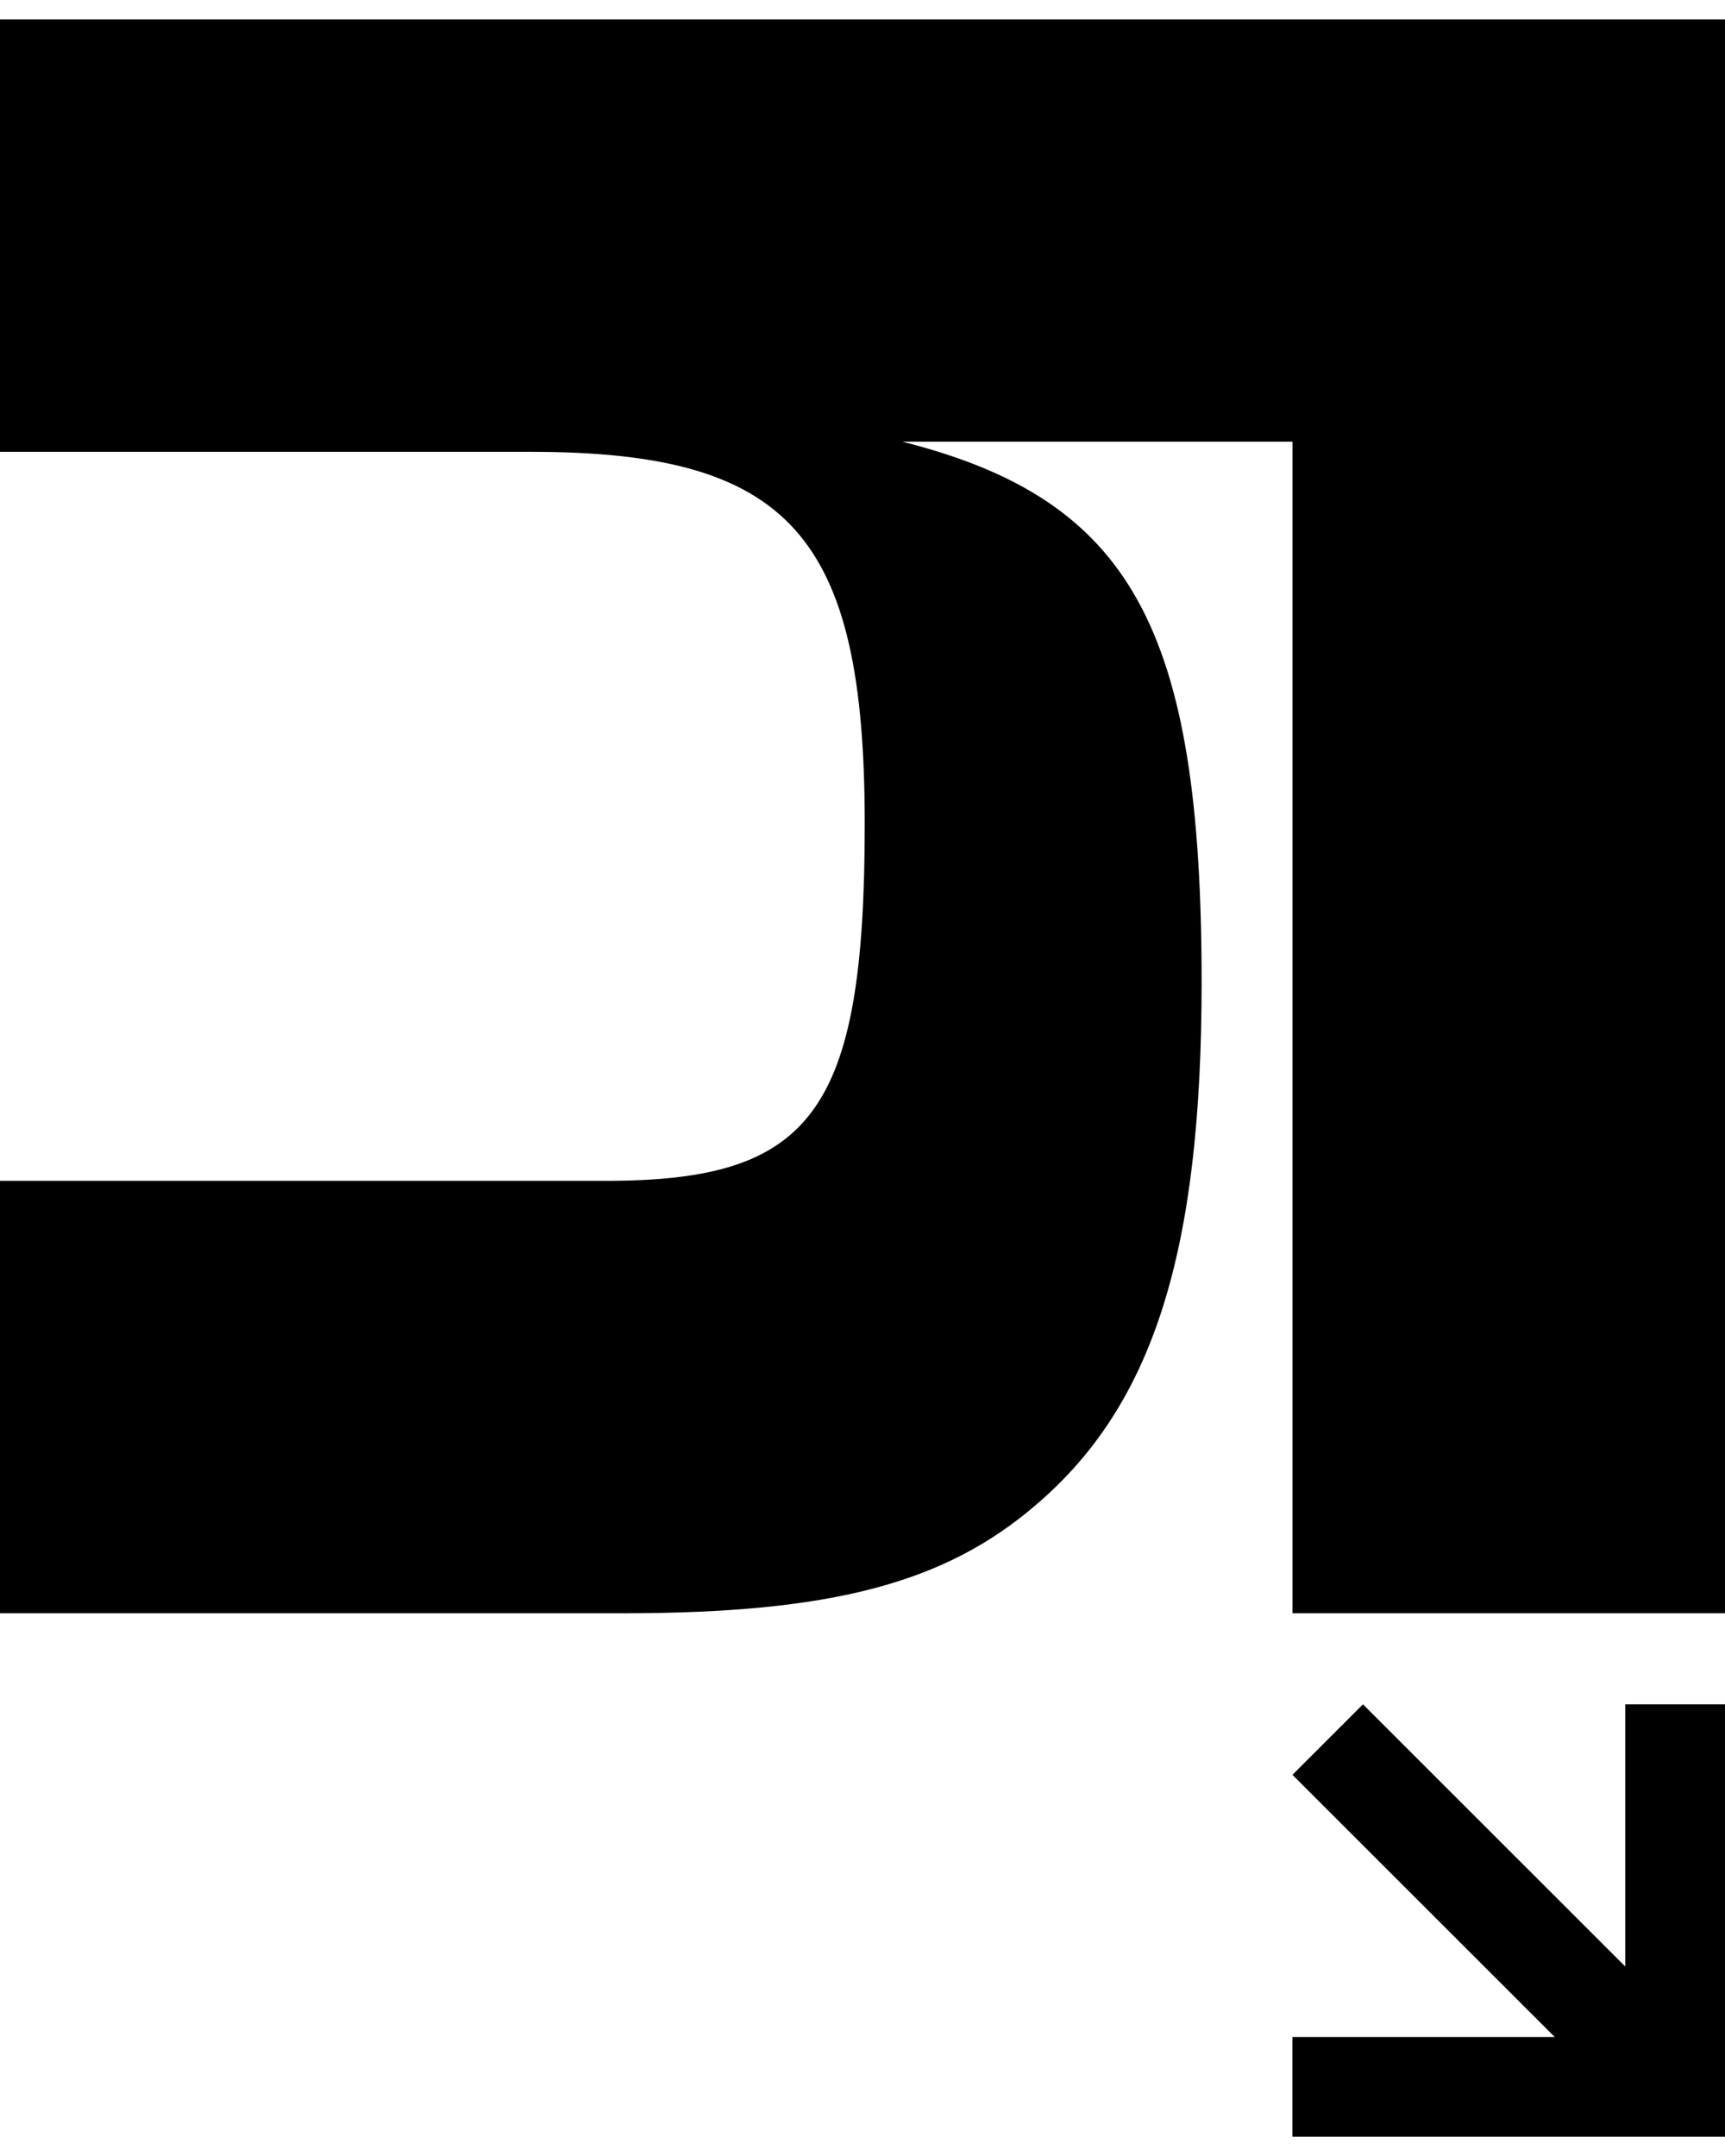 <svg width="24" height="30" viewBox="0 0 24 30" fill="none" xmlns="http://www.w3.org/2000/svg">
<path d="M17.982 29.732H24V23.715H22.612V27.363L18.963 23.715L17.982 24.696L21.631 28.344H17.982V29.732Z" fill="black"/>
<path d="M14.412 20.941C16.051 19.544 16.718 17.412 16.718 13.668C16.718 8.736 15.74 6.951 12.555 6.146H17.983V22.448H24V0.27H0V6.287H7.381C10.982 6.287 12.031 7.441 12.031 11.463C12.031 15.486 11.296 16.431 8.428 16.431H0V22.448H8.673C11.577 22.448 13.15 22.026 14.412 20.941Z" fill="black"/>
</svg>
